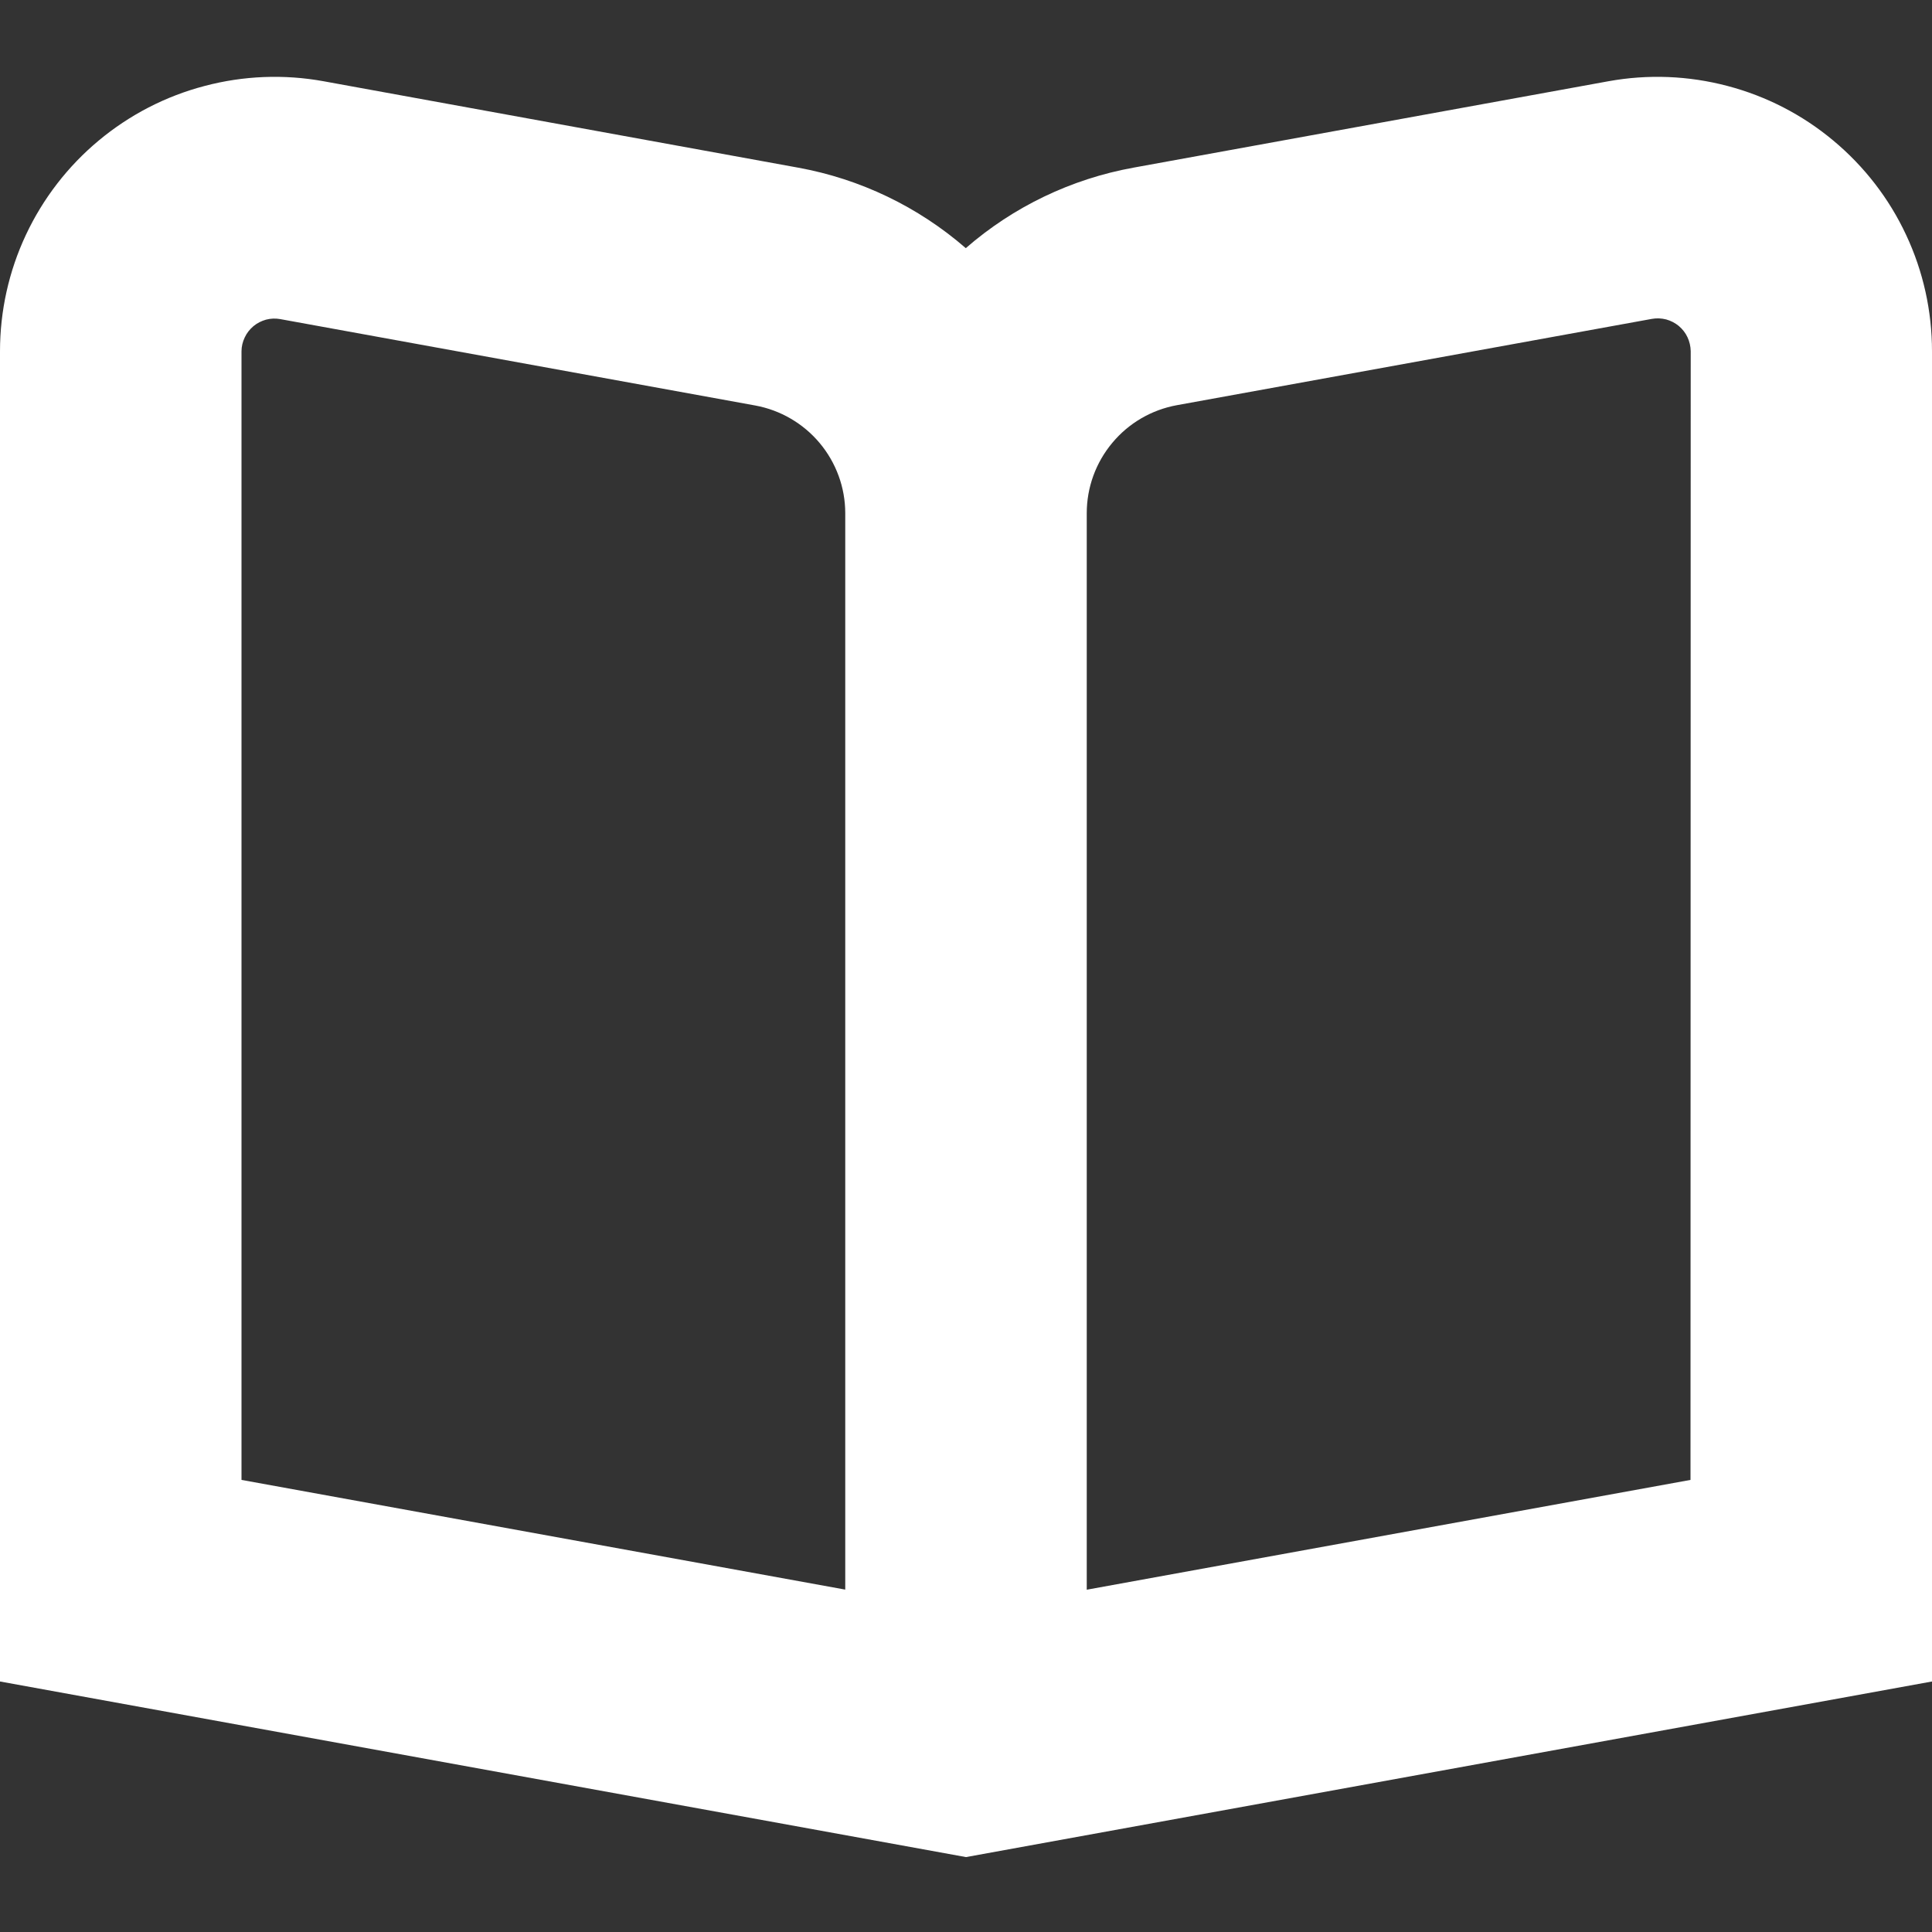 <svg width="18" height="18" viewBox="0 0 18 18" fill="none" xmlns="http://www.w3.org/2000/svg">
<rect x="0" y="0" width="18" height="18" fill="#333333" stroke="none"/>
<g clip-path="url(#clip0_298_2259)">
<path d="M17.081 1.31C16.794 1.07 16.457 0.896 16.095 0.801C15.732 0.705 15.354 0.69 14.985 0.757L10.56 1.562C9.981 1.667 9.441 1.926 8.998 2.312C8.554 1.926 8.014 1.667 7.436 1.562L3.015 0.757C2.647 0.69 2.268 0.705 1.906 0.801C1.543 0.896 1.207 1.07 0.919 1.31C0.631 1.55 0.4 1.85 0.241 2.189C0.082 2.528 0 2.898 0 3.273L0 15.666L9 17.302L18 15.666V3.273C18 2.898 17.918 2.528 17.759 2.189C17.601 1.85 17.369 1.55 17.081 1.31ZM7.875 14.81L2.25 13.788V3.273C2.25 3.228 2.261 3.184 2.28 3.144C2.299 3.103 2.327 3.068 2.361 3.039C2.396 3.01 2.436 2.99 2.479 2.978C2.522 2.967 2.567 2.965 2.611 2.973L7.037 3.778C7.271 3.821 7.484 3.945 7.637 4.128C7.79 4.311 7.875 4.542 7.875 4.781V14.81ZM15.75 13.788L10.125 14.811V4.781C10.125 4.542 10.209 4.31 10.363 4.126C10.516 3.942 10.729 3.818 10.965 3.775L15.39 2.971C15.434 2.963 15.479 2.965 15.523 2.976C15.566 2.988 15.606 3.008 15.641 3.037C15.675 3.066 15.703 3.101 15.722 3.142C15.741 3.182 15.751 3.227 15.752 3.271L15.75 13.788Z" fill="white"/>
</g>
<defs>
<clipPath id="clip0_298_2259">
<rect width="18" height="18" fill="white"/>
</clipPath>
</defs>
</svg>
